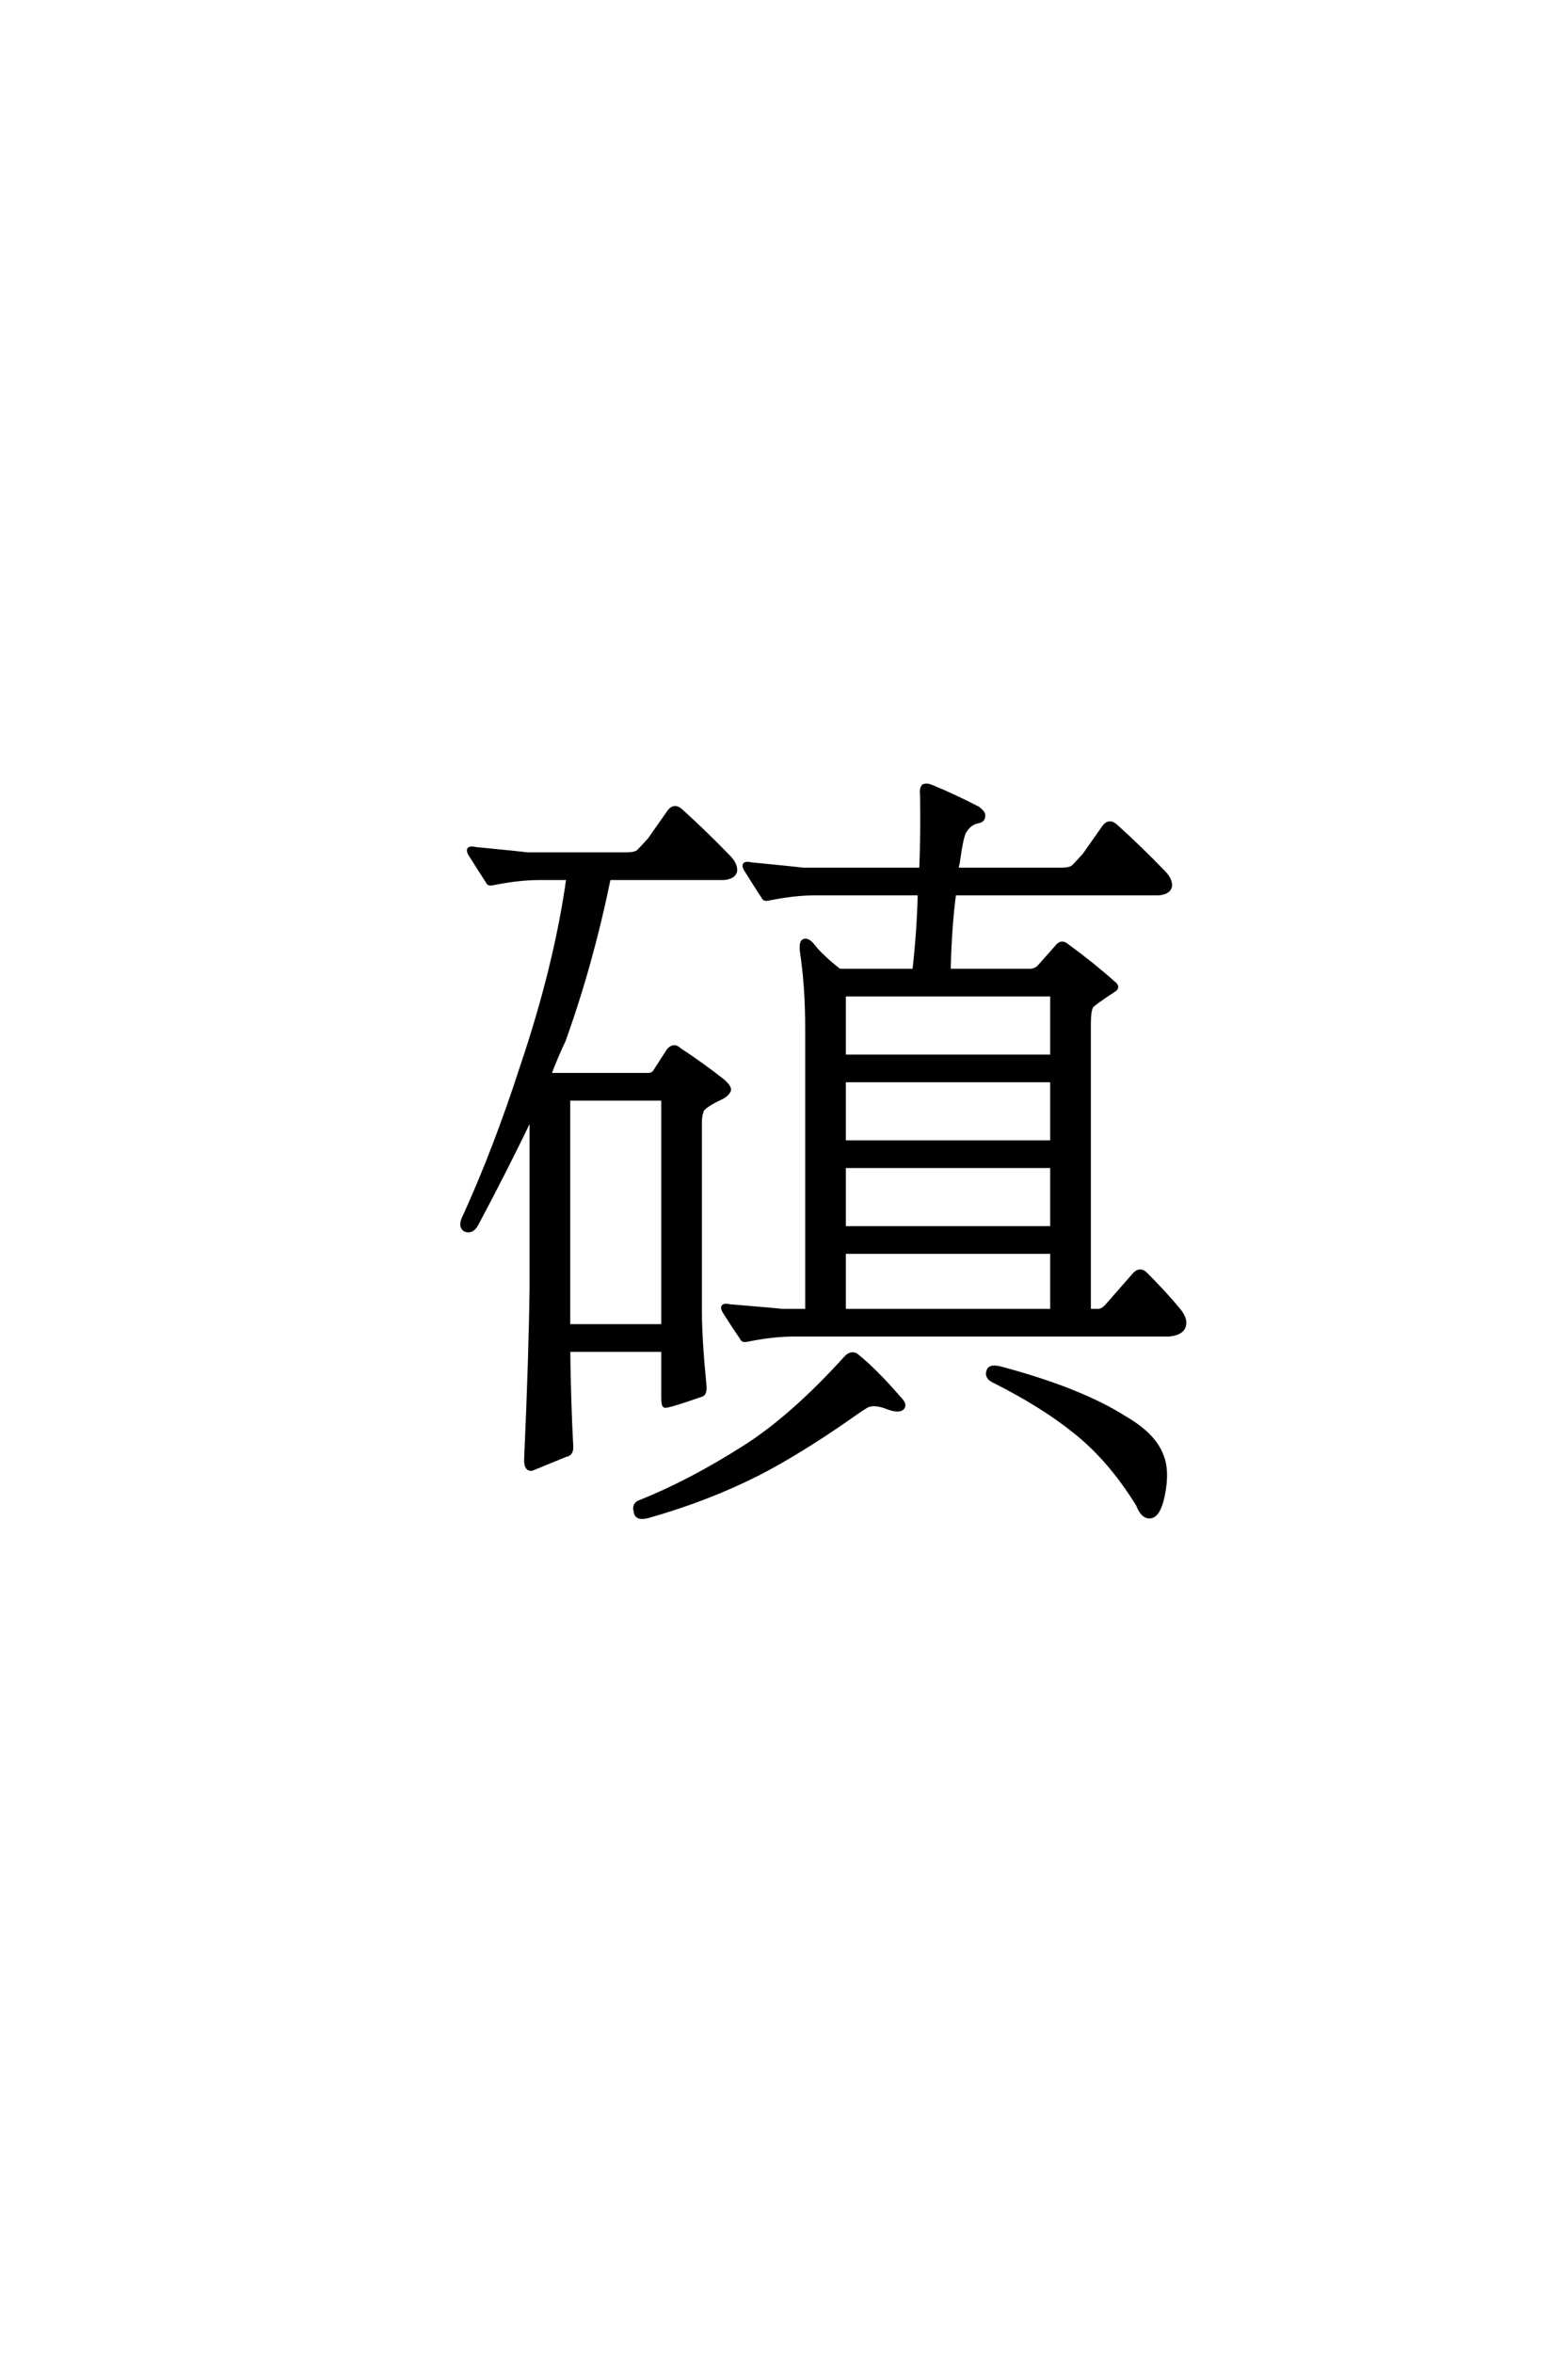 <?xml version='1.0' encoding='UTF-8'?>
<!DOCTYPE svg PUBLIC "-//W3C//DTD SVG 1.0//EN"
"http://www.w3.org/TR/2001/REC-SVG-20010904/DTD/svg10.dtd">

<svg xmlns='http://www.w3.org/2000/svg' version='1.0' width='40.0' height='60.0'>

 <g transform='scale(0.1 -0.1) translate(110.0 -370.0)'>
  <path d='M68.562 35.547
Q68.562 28.516 69.734 16.609
Q69.922 14.453 68.75 14.266
Q60.359 11.328 59.578 11.531
Q59.188 11.719 59.188 13.672
L59.188 25.781
L34.969 25.781
Q35.156 11.719 35.75 0.984
Q35.75 -0.781 34.375 -0.984
Q30.078 -2.734 25.781 -4.5
Q24.031 -4.891 24.219 -1.766
Q25.391 24.219 25.594 42
L25.594 85.547
Q19.141 72.078 11.531 57.812
Q10.359 55.672 8.594 56.453
Q7.234 57.422 8.594 59.969
Q16.406 77.156 23.047 97.656
Q31.844 123.641 34.969 146.094
L27.547 146.094
Q22.266 146.094 15.625 144.734
Q14.656 144.531 14.453 145.125
Q11.922 149.031 9.969 152.156
Q8.797 154.109 11.328 153.516
Q23.25 152.344 24.609 152.156
L49.812 152.156
Q52.156 152.156 52.938 152.938
Q53.906 153.906 55.672 155.859
L60.75 163.094
Q62.109 164.844 63.875 163.094
Q69.922 157.625 75.781 151.562
Q77.734 149.609 77.547 147.859
Q77.156 146.297 74.609 146.094
L45.312 146.094
Q40.828 124.219 33.797 104.688
Q31.844 100.594 30.078 95.906
L55.281 95.906
Q56.453 95.906 57.031 96.688
L60.547 102.156
Q61.922 103.719 63.281 102.344
Q68.953 98.641 74.422 94.344
Q76.172 92.781 75.984 92
Q75.594 91.016 74.219 90.234
Q69.141 87.891 68.953 86.531
Q68.562 85.359 68.562 83.984
L68.562 35.547
L68.562 35.547
M59.188 89.844
L34.969 89.844
L34.969 31.844
L59.188 31.844
L59.188 89.844
L59.188 89.844
M92.391 29.688
Q87.109 29.688 80.469 28.328
Q79.5 28.125 79.297 28.719
Q76.766 32.422 74.812 35.547
Q73.641 37.5 76.172 36.922
Q88.094 35.938 89.453 35.75
L95.906 35.75
L95.906 107.812
Q95.906 118.562 94.531 127.547
Q94.344 129.891 95.125 130.078
Q96.094 130.469 97.469 128.719
Q99.422 126.172 104.109 122.469
L123.25 122.469
Q124.422 132.812 124.609 142.188
L97.859 142.188
Q92.578 142.188 85.938 140.828
Q84.969 140.625 84.766 141.219
Q82.234 145.125 80.281 148.25
Q79.109 150.203 81.641 149.609
Q93.562 148.438 94.922 148.25
L125 148.25
Q125.391 158.203 125.203 167.188
Q125 168.953 125.594 169.531
Q126.375 169.922 127.734 169.344
Q133.406 167 139.453 163.875
Q141.016 162.703 140.828 161.922
Q140.828 160.75 139.453 160.547
Q137.312 160.156 135.938 157.812
Q135.156 156.062 134.375 150.203
Q134.188 149.422 133.984 148.25
L160.75 148.25
Q163.094 148.25 163.875 149.031
Q164.844 150 166.609 151.953
L171.688 159.188
Q173.047 160.938 174.812 159.188
Q180.859 153.719 186.719 147.656
Q188.672 145.703 188.484 143.953
Q188.094 142.391 185.547 142.188
L133.406 142.188
Q132.234 133.203 132.031 122.469
L153.125 122.469
Q154.297 122.656 155.078 123.438
L159.578 128.516
Q160.75 130.078 162.109 128.906
Q168.562 124.219 174.031 119.344
Q175.391 118.359 174.219 117.578
Q168.562 113.875 168.359 113.281
Q167.781 112.109 167.781 108.984
L167.781 35.75
L170.125 35.75
Q171.297 35.75 172.469 37.109
L179.5 45.125
Q180.859 46.484 182.234 45.125
Q187.312 40.047 190.828 35.75
Q192.969 33.016 191.609 31.062
Q190.625 29.891 188.094 29.688
L92.391 29.688
L92.391 29.688
M105.281 50.781
L105.281 35.75
L158.406 35.75
L158.406 50.781
L105.281 50.781
L105.281 50.781
M105.281 72.656
L105.281 56.844
L158.406 56.844
L158.406 72.656
L105.281 72.656
L105.281 72.656
M105.281 94.531
L105.281 78.719
L158.406 78.719
L158.406 94.531
L105.281 94.531
L105.281 94.531
M105.281 116.406
L105.281 100.594
L158.406 100.594
L158.406 116.406
L105.281 116.406
L105.281 116.406
M105.672 23.641
Q107.031 25.203 108.406 24.422
Q113.281 20.516 119.344 13.484
Q120.906 11.922 120.312 11.141
Q119.531 9.969 116.406 11.141
Q113.484 12.312 111.531 11.719
Q110.547 11.328 107.031 8.797
Q94.141 -0.203 83.594 -5.672
Q70.516 -12.312 55.281 -16.609
Q52.344 -17.391 52.156 -15.438
Q51.562 -13.484 53.516 -12.891
Q66.219 -7.812 80.281 1.172
Q92.188 8.797 105.672 23.641
Q92.188 8.797 105.672 23.641
M142.969 18.172
Q141.609 19.141 142.188 20.516
Q142.578 21.688 145.125 21.094
Q165.625 15.625 176.953 8.406
Q184.375 4.109 186.328 -1.172
Q187.891 -4.891 186.719 -10.938
Q185.75 -16.016 183.797 -16.609
Q181.641 -17.188 180.281 -13.672
Q173.047 -1.953 164.062 5.078
Q155.859 11.719 142.969 18.172
' style='fill: #000000; stroke: #000000'/>
 </g>
</svg>
